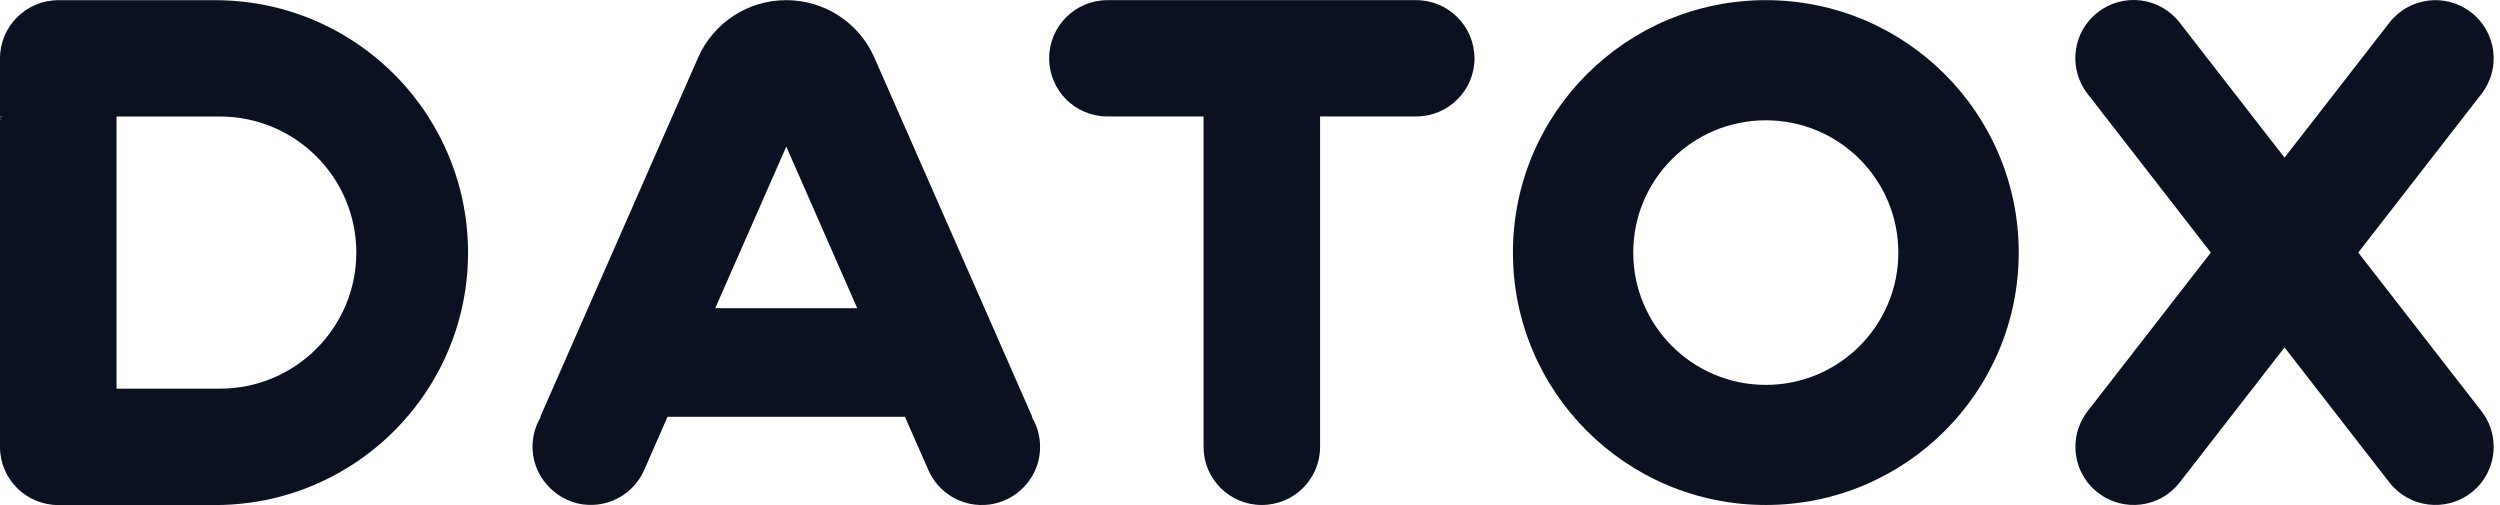 <svg xmlns="http://www.w3.org/2000/svg" width="198" height="40" viewBox="0 0 198 40" fill="none"><path d="M0.166 9.229C0.109 9.317 0.054 9.404 0 9.501V9.229H0.166Z" fill="#0B1120"></path><path d="M33.915 9.229C30.354 3.686 24.129 0.015 17.041 0.015H4.617C2.071 0.015 0 2.079 0 4.623V9.232H0.167C0.109 9.32 0.055 9.407 0 9.504V35.397C0 37.939 2.068 40 4.617 40H17.041C24.123 40 30.348 36.328 33.909 30.791C35.907 27.679 37.07 23.983 37.07 20.012C37.07 16.041 35.913 12.351 33.915 9.238V9.229ZM17.419 30.785H9.229V9.229H17.419C23.387 9.229 28.22 14.055 28.22 20.003C28.22 25.95 23.384 30.782 17.419 30.782V30.785Z" fill="#0B1120"></path><path d="M197.498 35.385C197.498 36.757 196.886 38.12 195.711 39.027C193.695 40.586 190.8 40.215 189.238 38.208L180.935 27.516L172.633 38.208C171.077 40.221 168.176 40.586 166.165 39.027C164.991 38.12 164.373 36.76 164.373 35.385C164.373 34.397 164.691 33.409 165.339 32.566L175.098 20.003L165.333 7.428C163.77 5.415 164.137 2.52 166.153 0.967C168.17 -0.593 171.065 -0.227 172.627 1.786L180.935 12.484L189.238 1.798C190.8 -0.215 193.695 -0.581 195.711 0.979C197.728 2.538 198.094 5.427 196.532 7.44L186.773 20.003L196.532 32.566C197.186 33.406 197.498 34.397 197.498 35.385Z" fill="#0B1120"></path><path d="M116.781 4.62C116.781 5.893 116.263 7.044 115.424 7.875C114.591 8.706 113.438 9.223 112.163 9.223H104.551V35.391C104.551 37.933 102.483 39.994 99.934 39.994C98.659 39.994 97.511 39.483 96.673 38.646C95.834 37.809 95.322 36.663 95.322 35.391V9.223H87.704C85.158 9.223 83.093 7.162 83.093 4.62C83.093 2.079 85.158 0.012 87.704 0.012H112.16C114.706 0.012 116.778 2.076 116.778 4.62H116.781Z" fill="#0B1120"></path><path d="M82.006 33.59L81.918 33.391C81.855 33.261 81.782 33.131 81.707 33.007H81.749V33.001L77.976 24.409L71.03 8.61L69.25 4.56C68.036 1.795 65.299 0.012 62.274 0.012H62.268C59.243 0.012 56.509 1.795 55.291 4.56L53.511 8.61L46.571 24.409L42.793 33.007H42.835C42.765 33.131 42.693 33.261 42.629 33.391L42.541 33.59C42.275 34.213 42.148 34.908 42.181 35.633C42.305 37.969 44.267 39.906 46.614 39.988C48.518 40.057 50.181 38.975 50.947 37.38L51.077 37.099L52.869 33.01H71.672L73.507 37.183C74.285 39.021 76.22 40.245 78.394 39.955C80.404 39.683 82.037 38.066 82.327 36.065C82.451 35.183 82.327 34.34 82.009 33.593L82.006 33.59ZM56.648 24.409L62.274 11.611L67.893 24.409H56.651H56.648Z" fill="#0B1120"></path><path d="M139.853 0.012C128.793 0.012 119.824 8.963 119.824 20.003C119.824 31.042 128.793 39.994 139.853 39.994C150.914 39.994 159.883 31.042 159.883 20.003C159.883 8.963 150.914 0.012 139.853 0.012ZM139.853 30.483C134.052 30.483 129.353 25.793 129.353 20.003C129.353 14.213 134.052 9.528 139.853 9.528C145.655 9.528 150.348 14.219 150.348 20.003C150.348 25.787 145.649 30.483 139.853 30.483Z" fill="#0B1120"></path></svg>